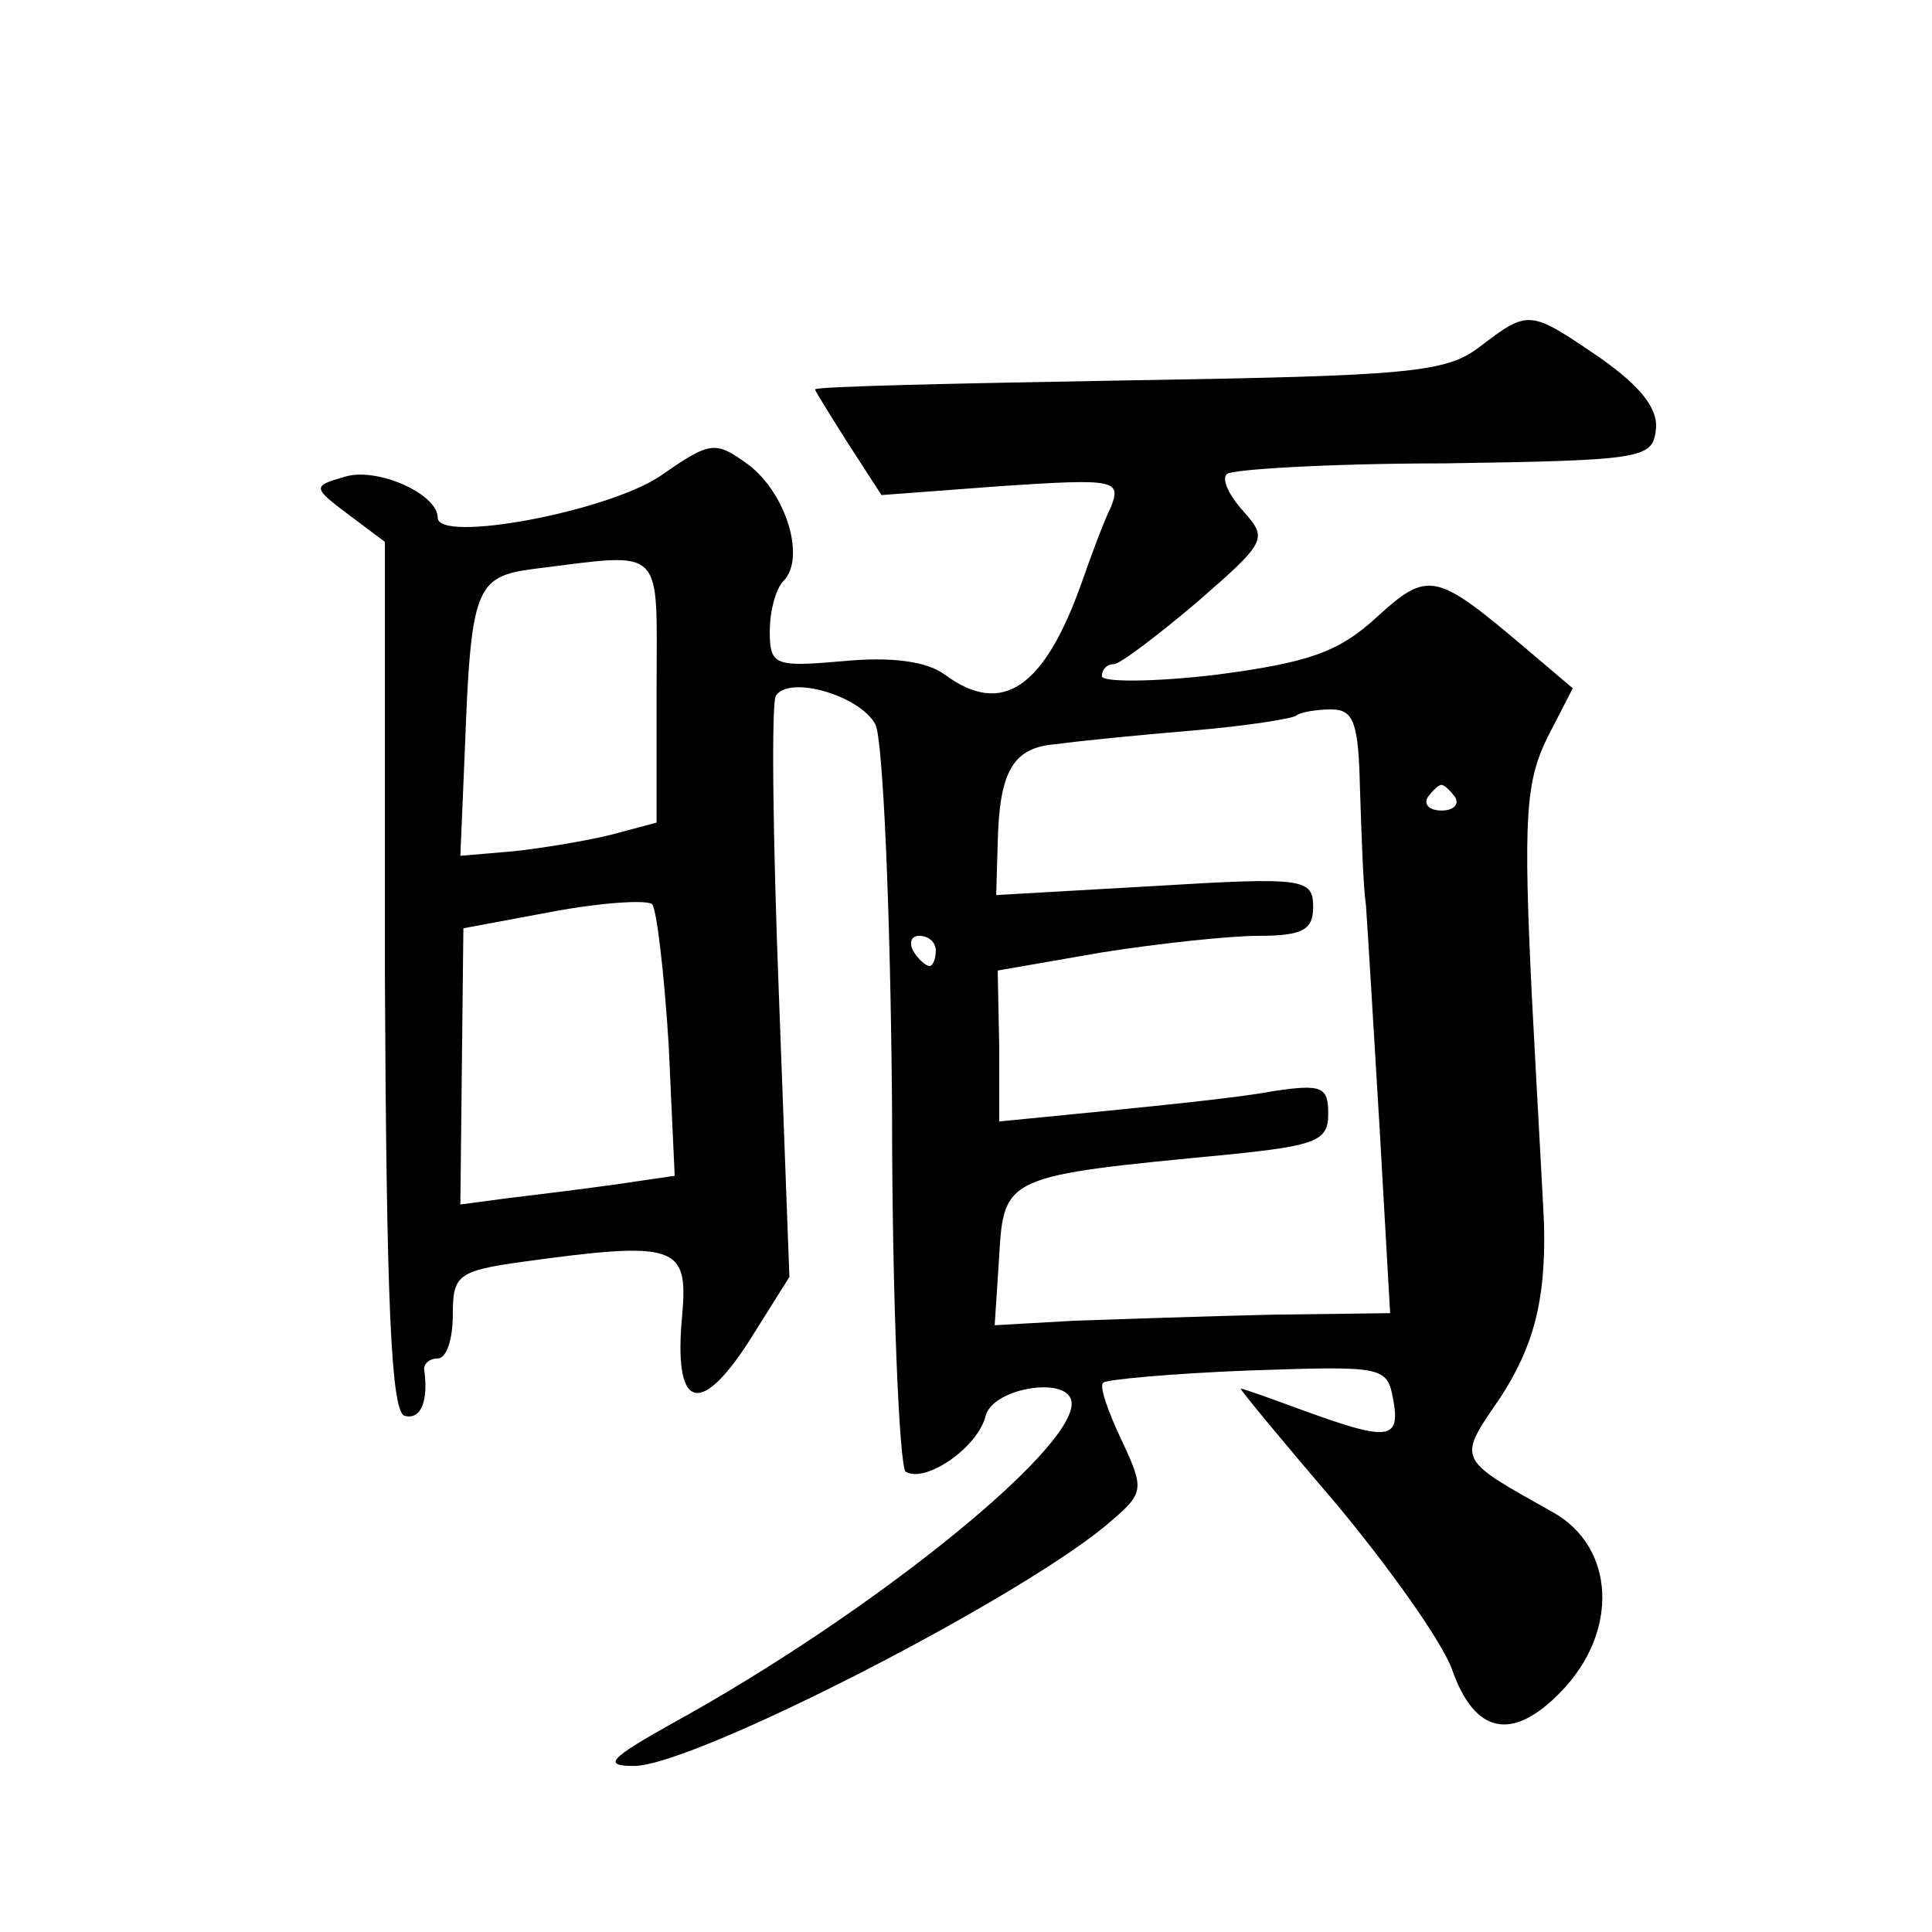 <?xml version="1.0" standalone="no"?>
<!DOCTYPE svg PUBLIC "-//W3C//DTD SVG 20010904//EN"
 "http://www.w3.org/TR/2001/REC-SVG-20010904/DTD/svg10.dtd">
<svg version="1.0" xmlns="http://www.w3.org/2000/svg"
 width="128pt" height="128pt" viewBox="0 0 128 128"
 preserveAspectRatio="xMidYMid meet">
<g transform="translate(0,128) scale(0.1,-0.1)"
fill="#0" stroke="none">
<path d="M980 1050 c-22 -17 -48 -19 -232 -22 -115 -2 -208 -4 -208 -6 0 -1 10
-17 22 -36 l22 -34 80 6 c75 5 79 4 72 -14 -5 -10 -13 -32 -19 -49 -25 -71 -53
-90 -91 -62 -12 9 -36 12 -67 9 -46 -4 -49 -3 -49 20 0 13 4 28 9 33 15 15 2 58
-23 77 -22 16 -25 16 -58 -7 -35 -24 -148 -45 -148 -28 0 16 -41 34 -62 27 -21
-6 -21 -7 3 -25 l24 -18 0 -287 c1 -215 4 -289 13 -292 11 -3 16 10 13 31 0 4 4
7 9 7 6 0 10 13 10 29 0 26 3 29 46 35 102 14 110 11 106 -35 -6 -62 11 -69 44
-18 l27 43 -7 188 c-4 103 -5 192 -2 197 9 14 56 0 66 -19 5 -10 10 -124 11 -254
0 -130 5 -238 9 -241 13 -8 48 16 53 37 5 19 57 27 57 8 0 -32 -134 -140 -265 -212
-41 -23 -46 -28 -25 -28 40 0 262 114 317 163 21 18 21 21 6 53 -9 19 -15 36 -12
38 2 2 45 6 96 8 89 3 92 3 96 -19 5 -27 -3 -28 -58 -8 -22 8 -41 15 -43 15 -1
0 27 -34 63 -76 35 -42 70 -91 77 -110 15 -43 40 -48 72 -15 39 40 36 96 -5 119
-64 36 -64 34 -35 76 22 34 30 64 29 113 0 6 -4 74 -8 151 -6 121 -4 144 10 173
l17 33 -33 28 c-58 49 -63 50 -97 19 -25 -23 -45 -30 -106 -38 -42 -5 -76 -5 -76
-1 0 4 3 8 8 8 4 0 29 19 55 41 46 40 47 42 31 60 -10 11 -15 22 -11 25 3 3 68
7 144 7 130 2 138 3 140 22 2 14 -10 29 -37 48 -47 32 -47 32 -80 7z m-545 -227
l0 -88 -30 -8 c-16 -4 -46 -9 -65 -11 l-35 -3 3 71 c4 106 7 114 45 119 89 11 82
17 82 -80z m466 -65 c1 -29 2 -64 4 -78 1 -14 5 -80 9 -147 l7 -123 -78 -1 c-43
-1 -102 -3 -131 -4 l-53 -3 3 46 c3 53 5 53 151 67 59 6 67 9 67 27 0 18 -4 20
-37 15 -21 -4 -70 -9 -110 -13 l-71 -7 0 50 -1 50 69 12 c38 6 85 11 104 11 29
0 36 4 36 19 0 19 -6 20 -105 14 l-105 -6 1 34 c1 48 10 64 39 66 14 2 54 6 90
9 36 3 67 8 69 10 2 2 13 4 23 4 15 0 18 -9 19 -52z m63 -6 c3 -5 -1 -9 -9 -9 -8
0 -12 4 -9 9 3 4 7 8 9 8 2 0 6 -4 9 -8z m-521 -164 l4 -87 -41 -6 c-22 -3 -54
-7 -71 -9 l-30 -4 1 92 1 91 59 11 c32 6 62 8 66 5 3 -3 8 -45 11 -93z m177 62
c0 -5 -2 -10 -4 -10 -3 0 -8 5 -11 10 -3 6 -1 10 4 10 6 0 11 -4 11 -10z"/>
</g>
</svg>
